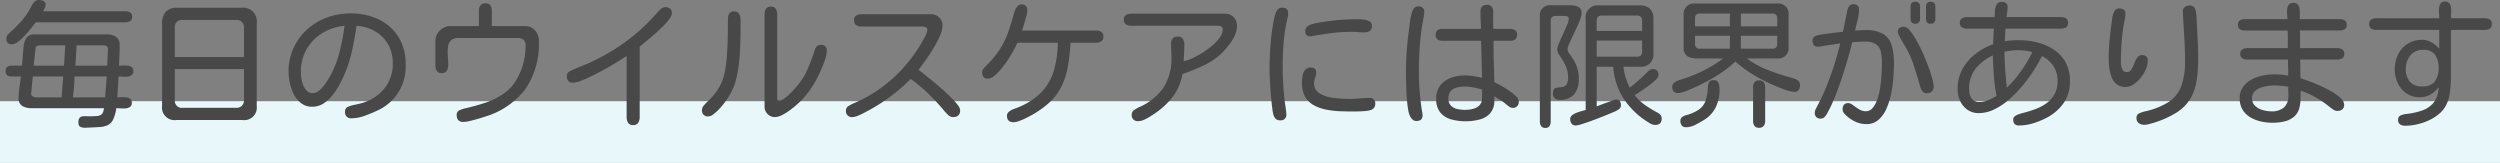 <svg xmlns="http://www.w3.org/2000/svg" width="324" height="21.117" viewBox="0 0 324 21.117">
  <rect x="0" y="0" width="324" height="21.117" fill="#808080" stroke="none"/>
  <g id="lead_title_sp" transform="translate(-26 -903.883)">
    <g id="グループ_176" data-name="グループ 176" transform="translate(0 6)">
      <rect id="長方形_63" data-name="長方形 63" width="324" height="8" transform="translate(26 911)" fill="#e7f7fa"/>
      <g id="グループ_175" data-name="グループ 175" transform="translate(-407 2)">
        <path id="パス_161" data-name="パス 161" d="M-160.453-9.369q-.721,0-.721-.756a.728.728,0,0,1,.141-.439,1.72,1.72,0,0,1,.316-.334,16.478,16.478,0,0,0,1.6-1.608,9.576,9.576,0,0,0,1.23-1.89,1.914,1.914,0,0,1,.36-.5.751.751,0,0,1,.554-.22,1.457,1.457,0,0,1,.606.123.5.5,0,0,1,.272.51.953.953,0,0,1-.114.422l-.2.4h10.635a1.208,1.208,0,0,1,.633.158.6.6,0,0,1,.264.563.6.6,0,0,1-.264.563,1.208,1.208,0,0,1-.633.158h-11.6q-.176.246-.545.712t-.826.958a7.3,7.3,0,0,1-.905.835A1.38,1.38,0,0,1-160.453-9.369Zm9.545,10.811a1.559,1.559,0,0,1-.686-.123Q-151.84,1.2-151.84.7q0-.756.721-.756.246,0,.721.009a8.151,8.151,0,0,0,.932-.035,1.035,1.035,0,0,0,.633-.22.735.735,0,0,0,.22-.36,2.307,2.307,0,0,0,.079-.431h-9.387a2.336,2.336,0,0,1-1.178-.281,1.108,1.108,0,0,1-.492-1.055,8.462,8.462,0,0,1,.053-.87q.053-.5.132-1.02t.114-.888h-1.213a.881.881,0,0,1-.562-.167.643.643,0,0,1-.211-.536.643.643,0,0,1,.211-.536.881.881,0,0,1,.563-.167h1.354l.193-2.338a2.853,2.853,0,0,1,.36-1.23,1.243,1.243,0,0,1,1.151-.475h9.334a1.944,1.944,0,0,1,1.169.325,1.266,1.266,0,0,1,.448,1.1q0,.65-.026,1.31t-.062,1.31q.229,0,.545-.018a3.565,3.565,0,0,1,.615.018.981.981,0,0,1,.5.193.608.608,0,0,1,.2.51.617.617,0,0,1-.211.527,1.044,1.044,0,0,1-.519.193,3.25,3.25,0,0,1-.633.009q-.325-.026-.554-.026l-.158,2.707q.229,0,.545-.018a3.686,3.686,0,0,1,.624.018.992.992,0,0,1,.51.193.608.608,0,0,1,.2.51.605.605,0,0,1-.22.527,1.122,1.122,0,0,1-.545.193,3.533,3.533,0,0,1-.659.009q-.334-.026-.58-.026a5.339,5.339,0,0,1-.413,1.459,1.535,1.535,0,0,1-.677.721,2.77,2.77,0,0,1-1.046.255q-.624.044-1.521.079h-.105Zm-6.732-8.051h3.938l.158-2.637h-3.287a.86.86,0,0,0-.29.062.587.587,0,0,0-.255.167Zm5.414,0h4.113l.105-2.092a.436.436,0,0,0-.167-.422.79.79,0,0,0-.448-.123h-3.445Zm-5.01,4.113h3.217l.211-2.707h-3.937l-.211,2.109a.43.43,0,0,0,.2.466A1.05,1.05,0,0,0-157.236-2.5Zm4.693,0h4.166l.211-2.707h-4.166q-.018.668-.079,1.354T-152.543-2.5ZM-139.148.439a1.631,1.631,0,0,1-1.846-1.846V-12.023a2.271,2.271,0,0,1,.475-1.564,1.991,1.991,0,0,1,1.547-.527h8.244a1.779,1.779,0,0,1,2,2.021V-1.406A1.631,1.631,0,0,1-130.57.439Zm-.193-8.156h8.965v-3.8a1.01,1.01,0,0,0-.272-.747,1.01,1.01,0,0,0-.747-.272h-6.926a.917.917,0,0,0-1.02,1.055Zm1.055,6.574h6.891a1.01,1.01,0,0,0,.747-.272,1.01,1.01,0,0,0,.272-.747V-6.17h-8.965v4.008A.917.917,0,0,0-138.287-1.143ZM-116.42.211a.761.761,0,0,1-.861-.861.609.609,0,0,1,.352-.615,3.279,3.279,0,0,1,.7-.229q.422-.088.835-.185a5.982,5.982,0,0,0,.817-.255,5.708,5.708,0,0,0,2.549-1.925,5,5,0,0,0,.932-3.032,4.947,4.947,0,0,0-.554-2.382,4.5,4.5,0,0,0-1.547-1.67,5.377,5.377,0,0,0-2.312-.8.1.1,0,0,1-.07-.018h-.141a.1.1,0,0,0-.07-.018q-.229,1.547-.554,3.094a16.817,16.817,0,0,1-.923,2.988q-.264.65-.659,1.406a9.852,9.852,0,0,1-.923,1.441,4.921,4.921,0,0,1-1.2,1.125,2.659,2.659,0,0,1-1.494.439,2.268,2.268,0,0,1-1.415-.448,3.354,3.354,0,0,1-.949-1.143,5.834,5.834,0,0,1-.527-1.477,6.977,6.977,0,0,1-.167-1.45,7.332,7.332,0,0,1,.633-3.076,7.265,7.265,0,0,1,1.749-2.4,7.951,7.951,0,0,1,2.566-1.556,8.7,8.7,0,0,1,3.085-.545,8.271,8.271,0,0,1,3.63.773,6.143,6.143,0,0,1,2.558,2.25,6.493,6.493,0,0,1,.949,3.586,6.2,6.2,0,0,1-3.691,5.994q-.7.334-1.6.659A5,5,0,0,1-116.42.211Zm-5.062-3.252a1.249,1.249,0,0,0,.747-.264,3.579,3.579,0,0,0,.677-.659,6.394,6.394,0,0,0,.554-.809q.237-.413.4-.694a13.222,13.222,0,0,0,1.151-3.076,28.493,28.493,0,0,0,.606-3.234,6.82,6.82,0,0,0-2.909.967,5.809,5.809,0,0,0-2.013,2.083,5.9,5.9,0,0,0-.738,2.979,5.3,5.3,0,0,0,.07.791,4.076,4.076,0,0,0,.246.9,2.072,2.072,0,0,0,.475.729A1.019,1.019,0,0,0-121.482-3.041ZM-101.953.686q-.861,0-.861-.914a.611.611,0,0,1,.378-.6,3.327,3.327,0,0,1,.712-.246q1.248-.281,2.54-.7a9.612,9.612,0,0,0,2.391-1.16,5.6,5.6,0,0,0,1.767-1.916,8.747,8.747,0,0,0,1.143-4.377.893.893,0,0,0-.281-.747,1.258,1.258,0,0,0-.791-.22h-7.576a1.4,1.4,0,0,0-1.037.325,1.408,1.408,0,0,0-.378.844,5.763,5.763,0,0,0-.018,1.107q.044.589.053,1.107a1.706,1.706,0,0,1-.167.844.707.707,0,0,1-.686.325.679.679,0,0,1-.633-.29,1.315,1.315,0,0,1-.176-.694V-9.791a1.83,1.83,0,0,1,.272-.984,2.07,2.07,0,0,1,.721-.7,1.89,1.89,0,0,1,.976-.264h3.674v-1.986a1.163,1.163,0,0,1,.193-.7.753.753,0,0,1,.65-.264.718.718,0,0,1,.642.272,1.213,1.213,0,0,1,.185.694v1.986h4.271a1.684,1.684,0,0,1,1.336.563,2.034,2.034,0,0,1,.492,1.389,10.391,10.391,0,0,1-1.749,6.214A10.248,10.248,0,0,1-99.264.035q-.3.105-.817.255t-1.028.272A3.736,3.736,0,0,1-101.953.686Zm22.008.4a.7.7,0,0,1-.668-.308,1.484,1.484,0,0,1-.176-.747V-7.857q-.369.246-1.063.677t-1.538.905q-.844.475-1.7.905t-1.556.7a3.31,3.31,0,0,1-1.107.272.722.722,0,0,1-.606-.237.988.988,0,0,1-.185-.624.7.7,0,0,1,.211-.51,2.212,2.212,0,0,1,.4-.22q.352-.167.809-.36t.835-.343q.378-.149.483-.2a26.267,26.267,0,0,0,4.781-2.742,24.1,24.1,0,0,0,4.078-3.709q.193-.229.51-.536a.937.937,0,0,1,.65-.308.981.981,0,0,1,.633.185.713.713,0,0,1,.229.589,1.451,1.451,0,0,1-.352.791,8.766,8.766,0,0,1-.9,1.011q-.545.536-1.134,1.046t-1.072.905q-.483.4-.712.571V.035a1.427,1.427,0,0,1-.185.747A.723.723,0,0,1-79.945,1.09ZM-61.594.053a1.256,1.256,0,0,1-.932-.4,1.3,1.3,0,0,1-.387-.94V-13.254a1.3,1.3,0,0,1,.185-.712.7.7,0,0,1,.642-.29.679.679,0,0,1,.633.29,1.35,1.35,0,0,1,.176.712V-2.443a.6.6,0,0,0,.053.255A.225.225,0,0,0-61-2.074a1.037,1.037,0,0,0,.545-.211,5.3,5.3,0,0,0,.642-.51q.325-.3.589-.589t.4-.448a8.546,8.546,0,0,0,1.477-2.3q.527-1.23.967-2.549a.928.928,0,0,1,.272-.457.744.744,0,0,1,.5-.158.66.66,0,0,1,.756.738,3.635,3.635,0,0,1-.185,1.055,10.979,10.979,0,0,1-.439,1.178q-.255.58-.448.984a12.727,12.727,0,0,1-1.23,2.057,10.693,10.693,0,0,1-1.635,1.775q-.316.281-.809.65a7.228,7.228,0,0,1-1.02.642A2.16,2.16,0,0,1-61.594.053Zm-8.6-.088a.738.738,0,0,1-.826-.844.877.877,0,0,1,.246-.58,5.688,5.688,0,0,1,.439-.457,8.77,8.77,0,0,0,1.274-1.468,6.43,6.43,0,0,0,.835-1.749,9.869,9.869,0,0,0,.308-1.547q.114-.9.167-1.872t.07-1.881q.018-.905.018-1.591,0-.334.009-.7a1.32,1.32,0,0,1,.167-.642.67.67,0,0,1,.633-.272.7.7,0,0,1,.554.211,1.042,1.042,0,0,1,.237.527,3.4,3.4,0,0,1,.044.65q-.009.334-.009.6,0,1.652-.079,3.34a18.769,18.769,0,0,1-.448,3.3,7.876,7.876,0,0,1-.932,2.294,10.185,10.185,0,0,1-1.529,1.96q-.211.193-.536.457A1.025,1.025,0,0,1-70.189-.035ZM-51.5.053a.754.754,0,0,1-.861-.844.648.648,0,0,1,.334-.589,5.333,5.333,0,0,1,.615-.325A18.228,18.228,0,0,0-46.2-5.045a19.242,19.242,0,0,0,3.832-4.869q.088-.141.211-.387t.229-.492a1.084,1.084,0,0,0,.105-.4A.386.386,0,0,0-42-11.575a.915.915,0,0,0-.431-.1h-7.893a1.315,1.315,0,0,1-.694-.176.679.679,0,0,1-.29-.633.657.657,0,0,1,.29-.624,1.369,1.369,0,0,1,.694-.167h9a1.474,1.474,0,0,1,1.028.413,1.322,1.322,0,0,1,.448,1.011,3.625,3.625,0,0,1-.352,1.406A13.469,13.469,0,0,1-41.062-8.8q-.51.835-1.028,1.556t-.87,1.178q.246.176.729.563t1.1.888q.615.5,1.239,1.055t1.151,1.081a9.43,9.43,0,0,1,.853.958,1.3,1.3,0,0,1,.325.677q0,.9-.932.9A.9.9,0,0,1-39.12-.22a6.178,6.178,0,0,1-.483-.5,26.378,26.378,0,0,0-2.048-2.224A20.77,20.77,0,0,0-43.98-4.887a22.668,22.668,0,0,1-2.654,2.3A23.267,23.267,0,0,1-49.623-.7q-.193.105-.554.29a7.3,7.3,0,0,1-.729.325A1.78,1.78,0,0,1-51.5.053Zm20.865.668q-.861,0-.861-.826a.631.631,0,0,1,.2-.475A1.68,1.68,0,0,1-30.823-.9a5.165,5.165,0,0,1,.483-.193,9.08,9.08,0,0,0,3.208-1.969,6.809,6.809,0,0,0,1.679-2.8,13.174,13.174,0,0,0,.545-3.718h-5.238q-.141.334-.448.914t-.729,1.222a14.68,14.68,0,0,1-.888,1.213,6.411,6.411,0,0,1-.923.94,1.39,1.39,0,0,1-.844.369.665.665,0,0,1-.562-.229.953.953,0,0,1-.176-.6.744.744,0,0,1,.2-.483q.2-.237.36-.4a12.939,12.939,0,0,0,1.688-2.021,10.517,10.517,0,0,0,1.046-2.065,25.707,25.707,0,0,0,.782-2.5q.07-.246.185-.554a1.686,1.686,0,0,1,.316-.536.642.642,0,0,1,.5-.229.684.684,0,0,1,.773.773,3.407,3.407,0,0,1-.132.791q-.132.51-.29,1.02t-.264.791h9.58a1.321,1.321,0,0,1,.686.167.664.664,0,0,1,.281.624.667.667,0,0,1-.281.615,1.269,1.269,0,0,1-.686.176h-3.287A25.636,25.636,0,0,1-23.625-6.4a9.512,9.512,0,0,1-.835,2.54,7.317,7.317,0,0,1-1.6,2.083A12.384,12.384,0,0,1-28.74.035q-.229.123-.571.281T-30.006.6A1.939,1.939,0,0,1-30.639.721ZM-14.467.58a.761.761,0,0,1-.861-.861.705.705,0,0,1,.36-.606,4.423,4.423,0,0,1,.642-.36,7.406,7.406,0,0,0,3.12-2.531,6.873,6.873,0,0,0,1.028-3.885q0-.457-.026-.9t-.026-.879a1.058,1.058,0,0,1,.2-.677.769.769,0,0,1,.642-.255.753.753,0,0,1,.686.3,1.366,1.366,0,0,1,.193.756q0,1.09-.105,2.145a5.109,5.109,0,0,0,1.1-.378,11.666,11.666,0,0,0,1.336-.721,10.58,10.58,0,0,0,1.292-.94,5.586,5.586,0,0,0,.976-1.055A1.838,1.838,0,0,0-3.533-11.3a.386.386,0,0,0-.185-.378.915.915,0,0,0-.431-.1H-15.381a1.269,1.269,0,0,1-.686-.176.667.667,0,0,1-.281-.615.636.636,0,0,1,.29-.615,1.391,1.391,0,0,1,.677-.158H-3.234a1.486,1.486,0,0,1,1.107.448,1.531,1.531,0,0,1,.439,1.116,2.942,2.942,0,0,1-.255,1.2,5.6,5.6,0,0,1-.642,1.1,12.077,12.077,0,0,1-.791.958A8.375,8.375,0,0,1-5.871-6.7,25.239,25.239,0,0,1-8.754-5.52a6.819,6.819,0,0,1-1.2,2.874A9.937,9.937,0,0,1-12.217-.492q-.264.176-.659.431a6.53,6.53,0,0,1-.817.448A1.875,1.875,0,0,1-14.467.58ZM3.9.475A.784.784,0,0,1,3.34.29a1.2,1.2,0,0,1-.3-.519,6.677,6.677,0,0,1-.149-.809Q2.813-1.6,2.751-2.329T2.637-3.8q-.053-.738-.079-1.345t-.026-.923q0-1.705.141-3.437a26.584,26.584,0,0,1,.492-3.384,3.376,3.376,0,0,1,.3-.817.743.743,0,0,1,.721-.413q.756,0,.756.7a2.555,2.555,0,0,1-.044.466q-.044.237-.1.466a21.031,21.031,0,0,0-.448,3q-.114,1.5-.114,3.015A37.594,37.594,0,0,0,4.447-2.5q.035.439.105.879t.123.9a1.709,1.709,0,0,1,.026.2q.009.114.009.2A.707.707,0,0,1,3.9.475ZM7.8-10.406q-.633,0-.633-.686a.708.708,0,0,1,.211-.536,1.4,1.4,0,0,1,.51-.308,4.137,4.137,0,0,1,.563-.158q1.354-.264,2.76-.4t2.795-.132a7,7,0,0,1,.7.044,2.067,2.067,0,0,1,.756.22.605.605,0,0,1,.334.58.775.775,0,0,1-.264.668,1.163,1.163,0,0,1-.7.193q-.387,0-.773-.035t-.791-.035a20.67,20.67,0,0,0-2.514.141q-1.143.141-2.479.369-.105.018-.237.044A1.222,1.222,0,0,1,7.8-10.406ZM13.359-.668q-.809,0-1.723-.035A11.162,11.162,0,0,1,9.853-.914a5.505,5.505,0,0,1-1.573-.562,2.953,2.953,0,0,1-1.125-1.09,3.48,3.48,0,0,1-.422-1.811,5.749,5.749,0,0,1,.07-.853,1.77,1.77,0,0,1,.316-.8.877.877,0,0,1,.756-.334.847.847,0,0,1,.51.141.569.569,0,0,1,.193.492,2.017,2.017,0,0,1-.132.694,2.208,2.208,0,0,0-.132.765,1.34,1.34,0,0,0,.343.949,2.331,2.331,0,0,0,.9.58,5.421,5.421,0,0,0,1.178.3q.624.088,1.2.114t.958.026q.65,0,1.283-.062t1.266-.062a.692.692,0,0,1,.791.773.787.787,0,0,1-.58.791,2.74,2.74,0,0,1-.677.132q-.448.044-.9.053T13.359-.668ZM27.932.6A6.759,6.759,0,0,1,26.068.352a2.784,2.784,0,0,1-1.4-.879,2.7,2.7,0,0,1-.536-1.793,2.7,2.7,0,0,1,.527-1.723,3.088,3.088,0,0,1,1.371-.984,5.064,5.064,0,0,1,1.793-.316,7.447,7.447,0,0,1,1.134.088q.571.088,1.116.229l-.123-4.8H24.979a1.192,1.192,0,0,1-.65-.167.661.661,0,0,1-.264-.606.727.727,0,0,1,.22-.589.915.915,0,0,1,.606-.185h5.045q-.018-.562-.044-1.116t-.026-1.1q0-.9.844-.9a.748.748,0,0,1,.615.237.986.986,0,0,1,.193.642V-12.5q0,.563.018,1.125H33.68a1.228,1.228,0,0,1,.668.167.661.661,0,0,1,.264.606.732.732,0,0,1-.22.58.887.887,0,0,1-.606.193H31.57q-.018,1.336.026,2.672t.062,2.672q.229.123.738.4t1.072.65a6.727,6.727,0,0,1,.958.747,1.036,1.036,0,0,1,.4.694A.738.738,0,0,1,34-1.143a.787.787,0,0,1-.439-.176q-.246-.176-.387-.3a6.294,6.294,0,0,0-.729-.536q-.378-.237-.782-.466v.492a2.409,2.409,0,0,1-.545,1.7,2.81,2.81,0,0,1-1.4.809A7.122,7.122,0,0,1,27.932.6ZM21.568.563a.681.681,0,0,1-.457-.149,1.57,1.57,0,0,1-.316-.378,2.526,2.526,0,0,1-.281-.853q-.105-.571-.167-1.292t-.088-1.45q-.026-.729-.035-1.327t-.009-.932q0-1.723.167-3.48t.431-3.463q.053-.281.141-.633a1.745,1.745,0,0,1,.29-.624.67.67,0,0,1,.571-.272.85.85,0,0,1,.563.176.669.669,0,0,1,.211.545q0,.07-.009.158t-.026.176q-.07.492-.167,1t-.167,1.02q-.176,1.336-.255,2.707t-.079,2.725q0,1.283.1,2.5t.29,2.5a2.4,2.4,0,0,1,.062.3,2.154,2.154,0,0,1,.026.316Q22.359.563,21.568.563ZM27.879-.879a4.266,4.266,0,0,0,.967-.114,1.869,1.869,0,0,0,.844-.431,1.2,1.2,0,0,0,.369-.9q.018-.3.018-.6t.018-.58q-.545-.158-1.125-.281A5.5,5.5,0,0,0,27.826-3.9a4.082,4.082,0,0,0-1.011.123,1.575,1.575,0,0,0-.791.457,1.378,1.378,0,0,0-.308.967,1.243,1.243,0,0,0,.325.932,1.7,1.7,0,0,0,.826.431A4.532,4.532,0,0,0,27.879-.879ZM38.268,1.459a.6.6,0,0,1-.545-.246,1.082,1.082,0,0,1-.158-.6v-13.57a1.305,1.305,0,0,1,1.477-1.477h2.426a3.492,3.492,0,0,1,.686.07,1.23,1.23,0,0,1,.589.281.8.8,0,0,1,.237.633,2.519,2.519,0,0,1-.185.835q-.185.5-.457,1.09t-.545,1.151q-.272.563-.457,1.011a2,2,0,0,0-.185.694.911.911,0,0,0,.22.475q.22.3.51.747a5.02,5.02,0,0,1,.51,1.081,4.442,4.442,0,0,1,.22,1.459,3.129,3.129,0,0,1-.58,1.986,2.27,2.27,0,0,1-1.9.738.754.754,0,0,1-.861-.844.713.713,0,0,1,.193-.6.91.91,0,0,1,.492-.158,4.9,4.9,0,0,0,.589-.07.747.747,0,0,0,.483-.325,1.693,1.693,0,0,0,.193-.94,3.335,3.335,0,0,0-.211-1.213,5.512,5.512,0,0,0-.492-.984q-.281-.439-.492-.782a1.2,1.2,0,0,1-.211-.606,2.384,2.384,0,0,1,.229-.809q.229-.545.519-1.169t.519-1.169a2.387,2.387,0,0,0,.229-.826.292.292,0,0,0-.158-.3.856.856,0,0,0-.352-.07h-1.23a.6.6,0,0,0-.431.158.554.554,0,0,0-.167.422V.615a1.131,1.131,0,0,1-.149.6A.594.594,0,0,1,38.268,1.459Zm3.99-.316a.687.687,0,0,1-.58-.229A.984.984,0,0,1,41.5.3a.591.591,0,0,1,.237-.475,2.11,2.11,0,0,1,.58-.325,6.821,6.821,0,0,1,.668-.22l.519-.141V-12.656a1.554,1.554,0,0,1,1.758-1.758h5.291a1.724,1.724,0,0,1,1.3.457,1.8,1.8,0,0,1,.439,1.3v4.43a1.824,1.824,0,0,1-.431,1.3,1.718,1.718,0,0,1-1.31.457H48.393a8.731,8.731,0,0,0,.29,1.389,7.15,7.15,0,0,0,.536,1.318q.615-.457,1.178-.967T51.5-5.783a2.694,2.694,0,0,1,.308-.264.6.6,0,0,1,.36-.123q.773,0,.773.809a.813.813,0,0,1-.264.483A5.594,5.594,0,0,1,52-4.263q-.413.325-.853.624t-.8.536q-.36.237-.5.325A6.75,6.75,0,0,0,51.205-1.5a15.063,15.063,0,0,0,1.6.976,1.175,1.175,0,0,1,.4.308.716.716,0,0,1,.149.466q0,.826-.861.826a1.494,1.494,0,0,1-.747-.264q-.431-.264-.677-.439A9.951,9.951,0,0,1,48.27-2.584a8.749,8.749,0,0,1-1.2-3.885H44.93v5.133q.105-.035.475-.176t.817-.3l.791-.281a2.047,2.047,0,0,1,.413-.123.582.582,0,0,1,.5.2.881.881,0,0,1,.149.536.651.651,0,0,1-.229.492,2.8,2.8,0,0,1-.677.369q-.554.246-1.31.545T44.341.51Q43.576.791,43,.967A3.388,3.388,0,0,1,42.258,1.143ZM44.93-11.109h5.889V-12.48a.606.606,0,0,0-.167-.448A.606.606,0,0,0,50.2-13.1H45.545a.606.606,0,0,0-.448.167.606.606,0,0,0-.167.448Zm0,3.34H50.2a.606.606,0,0,0,.448-.167.606.606,0,0,0,.167-.448V-9.861H44.93ZM55.477-3.059a.7.7,0,0,1-.571-.22.915.915,0,0,1-.185-.606.592.592,0,0,1,.211-.466,1.763,1.763,0,0,1,.483-.3,3.421,3.421,0,0,1,.483-.167,19.235,19.235,0,0,0,2.83-1.125,16.017,16.017,0,0,0,2.584-1.6H57.955a2.382,2.382,0,0,1-1.292-.3A1.342,1.342,0,0,1,56.2-9.053v-4.078a1.344,1.344,0,0,1,1.512-1.529H68.291A1.344,1.344,0,0,1,69.8-13.131v4.078a1.336,1.336,0,0,1-1.512,1.512h-3.9a11.492,11.492,0,0,0,2.549,1.424,25.914,25.914,0,0,0,2.777.949q.141.035.422.114a5.41,5.41,0,0,1,.545.185,1.132,1.132,0,0,1,.369.211.744.744,0,0,1,.229.545,1.2,1.2,0,0,1-.158.642.628.628,0,0,1-.58.255,3.415,3.415,0,0,1-1.02-.211q-.633-.211-1.239-.475l-.976-.422a20.515,20.515,0,0,1-2.285-1.239A16.407,16.407,0,0,1,62.93-7.119l-.018-.035a14.472,14.472,0,0,1-2.021,1.591,21.211,21.211,0,0,1-2.232,1.274q-.229.123-.65.325t-.914.413q-.492.211-.923.352A2.367,2.367,0,0,1,55.477-3.059Zm2.2-8.648h4.518v-1.652H58.254a.57.57,0,0,0-.422.158.57.57,0,0,0-.158.422Zm5.941,0h4.711v-1.072a.57.57,0,0,0-.158-.422.57.57,0,0,0-.422-.158H63.615Zm-5.361,2.9h3.938v-1.67H57.674v1.09a.57.57,0,0,0,.158.422A.57.57,0,0,0,58.254-8.807Zm5.361,0h4.131a.57.57,0,0,0,.422-.158.57.57,0,0,0,.158-.422v-1.09H63.615Zm-7.1,10.178a.678.678,0,0,1-.562-.22.916.916,0,0,1-.176-.589.591.591,0,0,1,.237-.519,1.544,1.544,0,0,1,.519-.237A5.45,5.45,0,0,0,58.21-.94a2.324,2.324,0,0,0,.835-1.125,6.42,6.42,0,0,0,.3-1.8A1.193,1.193,0,0,1,59.52-4.5a.68.68,0,0,1,.6-.229.561.561,0,0,1,.483.2,1.16,1.16,0,0,1,.2.483,2.87,2.87,0,0,1,.053.527,5.291,5.291,0,0,1-.466,2.241,4,4,0,0,1-1.538,1.7q-.475.3-1.116.624A2.707,2.707,0,0,1,56.514,1.371Zm9.457.07a.684.684,0,0,1-.6-.246A1.063,1.063,0,0,1,65.2.563V-3.814a1.063,1.063,0,0,1,.176-.633.684.684,0,0,1,.6-.246.722.722,0,0,1,.606.237,1.019,1.019,0,0,1,.185.642V.563a1.026,1.026,0,0,1-.185.633A.709.709,0,0,1,65.971,1.441Zm20.25-13.482q-.615,0-.615-.65v-1.547q0-.65.615-.65t.615.65v1.547Q86.836-12.041,86.221-12.041Zm1.986,0q-.6,0-.6-.65v-1.547q0-.65.6-.65.615,0,.615.65v1.547Q88.822-12.041,88.207-12.041ZM79.875.967A3.323,3.323,0,0,1,78.434.642a4.515,4.515,0,0,1-1.213-.835,1.8,1.8,0,0,1-.29-.334A.734.734,0,0,1,76.8-.949q0-.809.756-.809a1.066,1.066,0,0,1,.58.264q.352.264.782.527A1.679,1.679,0,0,0,79.8-.7a1.1,1.1,0,0,0,.853-.378,3.169,3.169,0,0,0,.58-.984A7.154,7.154,0,0,0,81.606-3.4q.132-.729.193-1.441t.079-1.292q.018-.58.018-.879a5.888,5.888,0,0,0-.158-1.468,1.525,1.525,0,0,0-.633-.923,2.629,2.629,0,0,0-1.441-.316q-.387,0-.8.026t-.817.044q-.229.949-.589,2.2t-.8,2.566q-.439,1.318-.923,2.5a17.094,17.094,0,0,1-.958,2,1.984,1.984,0,0,1-.316.431.652.652,0,0,1-.492.2A.692.692,0,0,1,73.2-.545a.953.953,0,0,1,.114-.422l.2-.4a24.268,24.268,0,0,0,1.2-2.558q.563-1.4,1.02-2.839t.756-2.725l-1.916.281q-.229.035-.466.088a2.222,2.222,0,0,1-.483.053q-.721,0-.721-.756a.717.717,0,0,1,.07-.352.812.812,0,0,1,.246-.246,1.216,1.216,0,0,1,.431-.141q.343-.07.817-.141t.967-.132q.492-.062.87-.105T76.8-11l.053-.018.563-2.76a1.444,1.444,0,0,1,.246-.554.614.614,0,0,1,.527-.237q.738,0,.738.7a5.617,5.617,0,0,1-.185,1.354q-.185.738-.325,1.354l.659-.035q.325-.018.659-.018a4.4,4.4,0,0,1,2.347.51,2.557,2.557,0,0,1,1.09,1.485,8.454,8.454,0,0,1,.29,2.382q0,.686-.07,1.679A17.725,17.725,0,0,1,83.118-3.1a9.558,9.558,0,0,1-.6,1.986,4.24,4.24,0,0,1-1.037,1.5A2.308,2.308,0,0,1,79.875.967ZM87.7-3.041a.651.651,0,0,1-.58-.29,2.065,2.065,0,0,1-.281-.624Q86.449-5.344,86-6.706A12.256,12.256,0,0,0,84.8-9.3q-.088-.141-.29-.483t-.378-.694a1.354,1.354,0,0,1-.176-.51.572.572,0,0,1,.229-.519,1.006,1.006,0,0,1,.563-.149,1.083,1.083,0,0,1,.738.466,7.832,7.832,0,0,1,.835,1.213q.431.747.835,1.644t.729,1.767q.325.87.519,1.573a4.408,4.408,0,0,1,.193,1.055A.792.792,0,0,1,87.7-3.041ZM99.65,1.143q-.738,0-.738-.773a.517.517,0,0,1,.246-.448,2.074,2.074,0,0,1,.563-.264q.316-.1.51-.149A15.241,15.241,0,0,0,101.848-1a5.735,5.735,0,0,0,1.424-.773,3.59,3.59,0,0,0,1.011-1.169,3.467,3.467,0,0,0,.378-1.679,3.429,3.429,0,0,0-.527-1.916,3.916,3.916,0,0,0-1.494-1.318A18.875,18.875,0,0,1,101.6-6.038a20.347,20.347,0,0,1-1.441,1.978,15.365,15.365,0,0,1-1.74,1.8,8.776,8.776,0,0,1-1.942,1.31,4.6,4.6,0,0,1-2.03.492A2.473,2.473,0,0,1,92.971-.9a2.846,2.846,0,0,1-.94-1.143,3.557,3.557,0,0,1-.325-1.512,5.363,5.363,0,0,1,.615-2.584A6.289,6.289,0,0,1,93.981-8.1a8.13,8.13,0,0,1,2.329-1.283q.035-1.037.105-2.021h-3.48a1.292,1.292,0,0,1-.659-.158.631.631,0,0,1-.272-.6.607.607,0,0,1,.281-.58,1.3,1.3,0,0,1,.65-.158H96.5q.018-.352.044-.809a1.881,1.881,0,0,1,.22-.809.7.7,0,0,1,.668-.352.876.876,0,0,1,.554.158.63.63,0,0,1,.2.527,4.233,4.233,0,0,1-.053.642q-.053.343-.088.642H105.1a1.234,1.234,0,0,1,.659.158.647.647,0,0,1,.255.6.62.62,0,0,1-.264.58,1.244,1.244,0,0,1-.65.158H97.928a.858.858,0,0,0-.035.246q-.018.229-.026.527t-.026.554q-.018.255-.018.308.439-.07.888-.105t.888-.035a10,10,0,0,1,2.452.3,6.818,6.818,0,0,1,2.136.932A4.681,4.681,0,0,1,105.7-7.04a4.936,4.936,0,0,1,.563,2.435,4.866,4.866,0,0,1-.835,2.874A6.224,6.224,0,0,1,103.113.211a9.828,9.828,0,0,1-1.679.668A6.237,6.237,0,0,1,99.65,1.143Zm-1.564-4.9A14.108,14.108,0,0,0,99.94-5.915a18.725,18.725,0,0,0,1.45-2.452,7.14,7.14,0,0,0-1.828-.246,7.592,7.592,0,0,0-.888.053q-.448.053-.888.141,0,1.178.088,2.338T98.086-3.762ZM94.57-1.9a2.825,2.825,0,0,0,1.143-.255,8.522,8.522,0,0,0,1.037-.536,22.543,22.543,0,0,1-.343-2.61q-.1-1.327-.132-2.628a6.126,6.126,0,0,0-2.232,1.705A4.115,4.115,0,0,0,93.2-3.568a2.216,2.216,0,0,0,.3,1.187A1.158,1.158,0,0,0,94.57-1.9Zm21.357,2.953a1.239,1.239,0,0,1-.747-.211.811.811,0,0,1-.29-.7.583.583,0,0,1,.36-.571,3.354,3.354,0,0,1,.677-.237,9.726,9.726,0,0,0,3.1-1.213,4.218,4.218,0,0,0,1.652-2.039,9.267,9.267,0,0,0,.5-3.322q0-1.564-.1-3.155t-.185-3.155a.744.744,0,0,1,.229-.633.938.938,0,0,1,.633-.211.687.687,0,0,1,.721.4,2.541,2.541,0,0,1,.176.853q.07,1.406.149,2.83t.079,2.848a16.536,16.536,0,0,1-.246,3.041,6.207,6.207,0,0,1-.87,2.259A5.64,5.64,0,0,1,120.05-.51a12.494,12.494,0,0,1-2.8,1.266L116.6.94A2.559,2.559,0,0,1,115.928,1.055Zm-2.443-4.9a1.8,1.8,0,0,1-1.16-.352,2.142,2.142,0,0,1-.659-.914,4.964,4.964,0,0,1-.3-1.2,9.659,9.659,0,0,1-.079-1.2,25.176,25.176,0,0,1,.141-2.637q.141-1.336.316-2.619a3.636,3.636,0,0,1,.123-.536,1.412,1.412,0,0,1,.264-.5.605.605,0,0,1,.492-.211,1.138,1.138,0,0,1,.589.141.561.561,0,0,1,.237.527,3.294,3.294,0,0,1-.035.483q-.035.237-.088.483a23.936,23.936,0,0,0-.352,2.6q-.105,1.318-.105,2.619a4.434,4.434,0,0,0,.044.589,1.2,1.2,0,0,0,.22.563.614.614,0,0,0,.527.237.576.576,0,0,0,.475-.22,2.333,2.333,0,0,0,.316-.554q.141-.334.281-.659a1.924,1.924,0,0,1,.343-.545.673.673,0,0,1,.519-.22.668.668,0,0,1,.756.756,2.783,2.783,0,0,1-.237,1.037,4.647,4.647,0,0,1-.65,1.107,4.033,4.033,0,0,1-.923.87A1.866,1.866,0,0,1,113.484-3.85ZM132.5.791a6.792,6.792,0,0,1-1.485-.167,4.678,4.678,0,0,1-1.371-.536,2.9,2.9,0,0,1-1-.976,2.721,2.721,0,0,1-.378-1.468,2.5,2.5,0,0,1,.422-1.477,3.192,3.192,0,0,1,1.1-.967,5.158,5.158,0,0,1,1.468-.527,7.712,7.712,0,0,1,1.512-.158q.457,0,.9.044t.879.114q.018-.51,0-1.037T134.525-7.4H129.27a1.292,1.292,0,0,1-.659-.158.613.613,0,0,1-.272-.58.613.613,0,0,1,.272-.58,1.292,1.292,0,0,1,.659-.158h5.238q-.018-.562-.009-1.143t-.026-1.143h-5.52a1.244,1.244,0,0,1-.65-.158.62.62,0,0,1-.264-.58.62.62,0,0,1,.264-.58,1.244,1.244,0,0,1,.65-.158h5.5q-.018-.264-.044-.624a3.9,3.9,0,0,1,.009-.694,1.048,1.048,0,0,1,.22-.562.713.713,0,0,1,.589-.229.691.691,0,0,1,.571.229,1.114,1.114,0,0,1,.229.571,4.634,4.634,0,0,1,.035.7q-.009.36-.009.606h5.168a1.244,1.244,0,0,1,.65.158.62.62,0,0,1,.264.58.62.62,0,0,1-.264.58,1.244,1.244,0,0,1-.65.158h-5.168a2.48,2.48,0,0,1,.026.369q.009.3.009.686v1.23h4.816a1.244,1.244,0,0,1,.65.158.62.62,0,0,1,.264.58.62.62,0,0,1-.264.58,1.244,1.244,0,0,1-.65.158h-4.8q.018.6.018,1.2t.018,1.222q.352.105,1.028.352t1.468.6a16.572,16.572,0,0,1,1.512.765,6.268,6.268,0,0,1,1.187.853,1.218,1.218,0,0,1,.466.844.757.757,0,0,1-.246.633,1.023,1.023,0,0,1-.65.193.977.977,0,0,1-.554-.2q-.29-.2-.483-.36a13.5,13.5,0,0,0-1.758-1.2,10.381,10.381,0,0,0-1.951-.87q0,.527-.009,1.081a4.847,4.847,0,0,1-.132,1.063,2.189,2.189,0,0,1-.747,1.266,3.084,3.084,0,0,1-1.283.6A6.988,6.988,0,0,1,132.5.791Zm-.123-1.477a2.4,2.4,0,0,0,1.617-.5,1.97,1.97,0,0,0,.58-1.573q0-.281-.009-.554t-.009-.554A8.854,8.854,0,0,0,133.655-4q-.466-.044-.923-.044a6.1,6.1,0,0,0-.87.07,4.36,4.36,0,0,0-.94.246,1.965,1.965,0,0,0-.756.5,1.186,1.186,0,0,0-.3.835,1.3,1.3,0,0,0,.413,1.011,2.367,2.367,0,0,0,1,.536A4.249,4.249,0,0,0,132.381-.686Zm17.332,1.863a1.192,1.192,0,0,1-.65-.167A.661.661,0,0,1,148.8.4a.549.549,0,0,1,.334-.562,2.351,2.351,0,0,1,.668-.176,9.808,9.808,0,0,0,2.048-.439A3.36,3.36,0,0,0,153.387-1.8a3.23,3.23,0,0,0,.65-2,3.551,3.551,0,0,1-1.055.94,2.706,2.706,0,0,1-1.371.343,2.976,2.976,0,0,1-1.749-.51,3.3,3.3,0,0,1-1.116-1.345,4.194,4.194,0,0,1-.387-1.784,4.185,4.185,0,0,1,.431-1.9,3.456,3.456,0,0,1,1.23-1.38,3.364,3.364,0,0,1,1.872-.519,2.4,2.4,0,0,1,1.239.325,3.945,3.945,0,0,1,.993.835v-2.443h-8.139a1.292,1.292,0,0,1-.659-.158.631.631,0,0,1-.272-.6.631.631,0,0,1,.272-.6,1.292,1.292,0,0,1,.659-.158h8.139q0-.264-.026-.633a4.1,4.1,0,0,1,.009-.712,1.152,1.152,0,0,1,.211-.58.654.654,0,0,1,.563-.237.654.654,0,0,1,.563.237,1.152,1.152,0,0,1,.211.58,4.1,4.1,0,0,1,.009.712q-.026.369-.026.633h4.377a1.234,1.234,0,0,1,.659.158.647.647,0,0,1,.255.6.647.647,0,0,1-.255.6,1.234,1.234,0,0,1-.659.158h-4.377V-5.01a14.772,14.772,0,0,1-.123,1.8,5.124,5.124,0,0,1-.492,1.714,3.705,3.705,0,0,1-.932,1.151A5.862,5.862,0,0,1,152.736.5a7.516,7.516,0,0,1-1.538.51A7.122,7.122,0,0,1,149.713,1.178Zm2.232-5.1a1.9,1.9,0,0,0,1.626-.65,2.819,2.819,0,0,0,.483-1.723,2.957,2.957,0,0,0-.448-1.7,1.765,1.765,0,0,0-1.573-.659,2,2,0,0,0-1.644.721,2.637,2.637,0,0,0-.589,1.723,2.531,2.531,0,0,0,.51,1.679A2.021,2.021,0,0,0,151.945-3.92Z" transform="translate(595 911)" fill="#484848"/>
      </g>
    </g>
  </g>
</svg>
